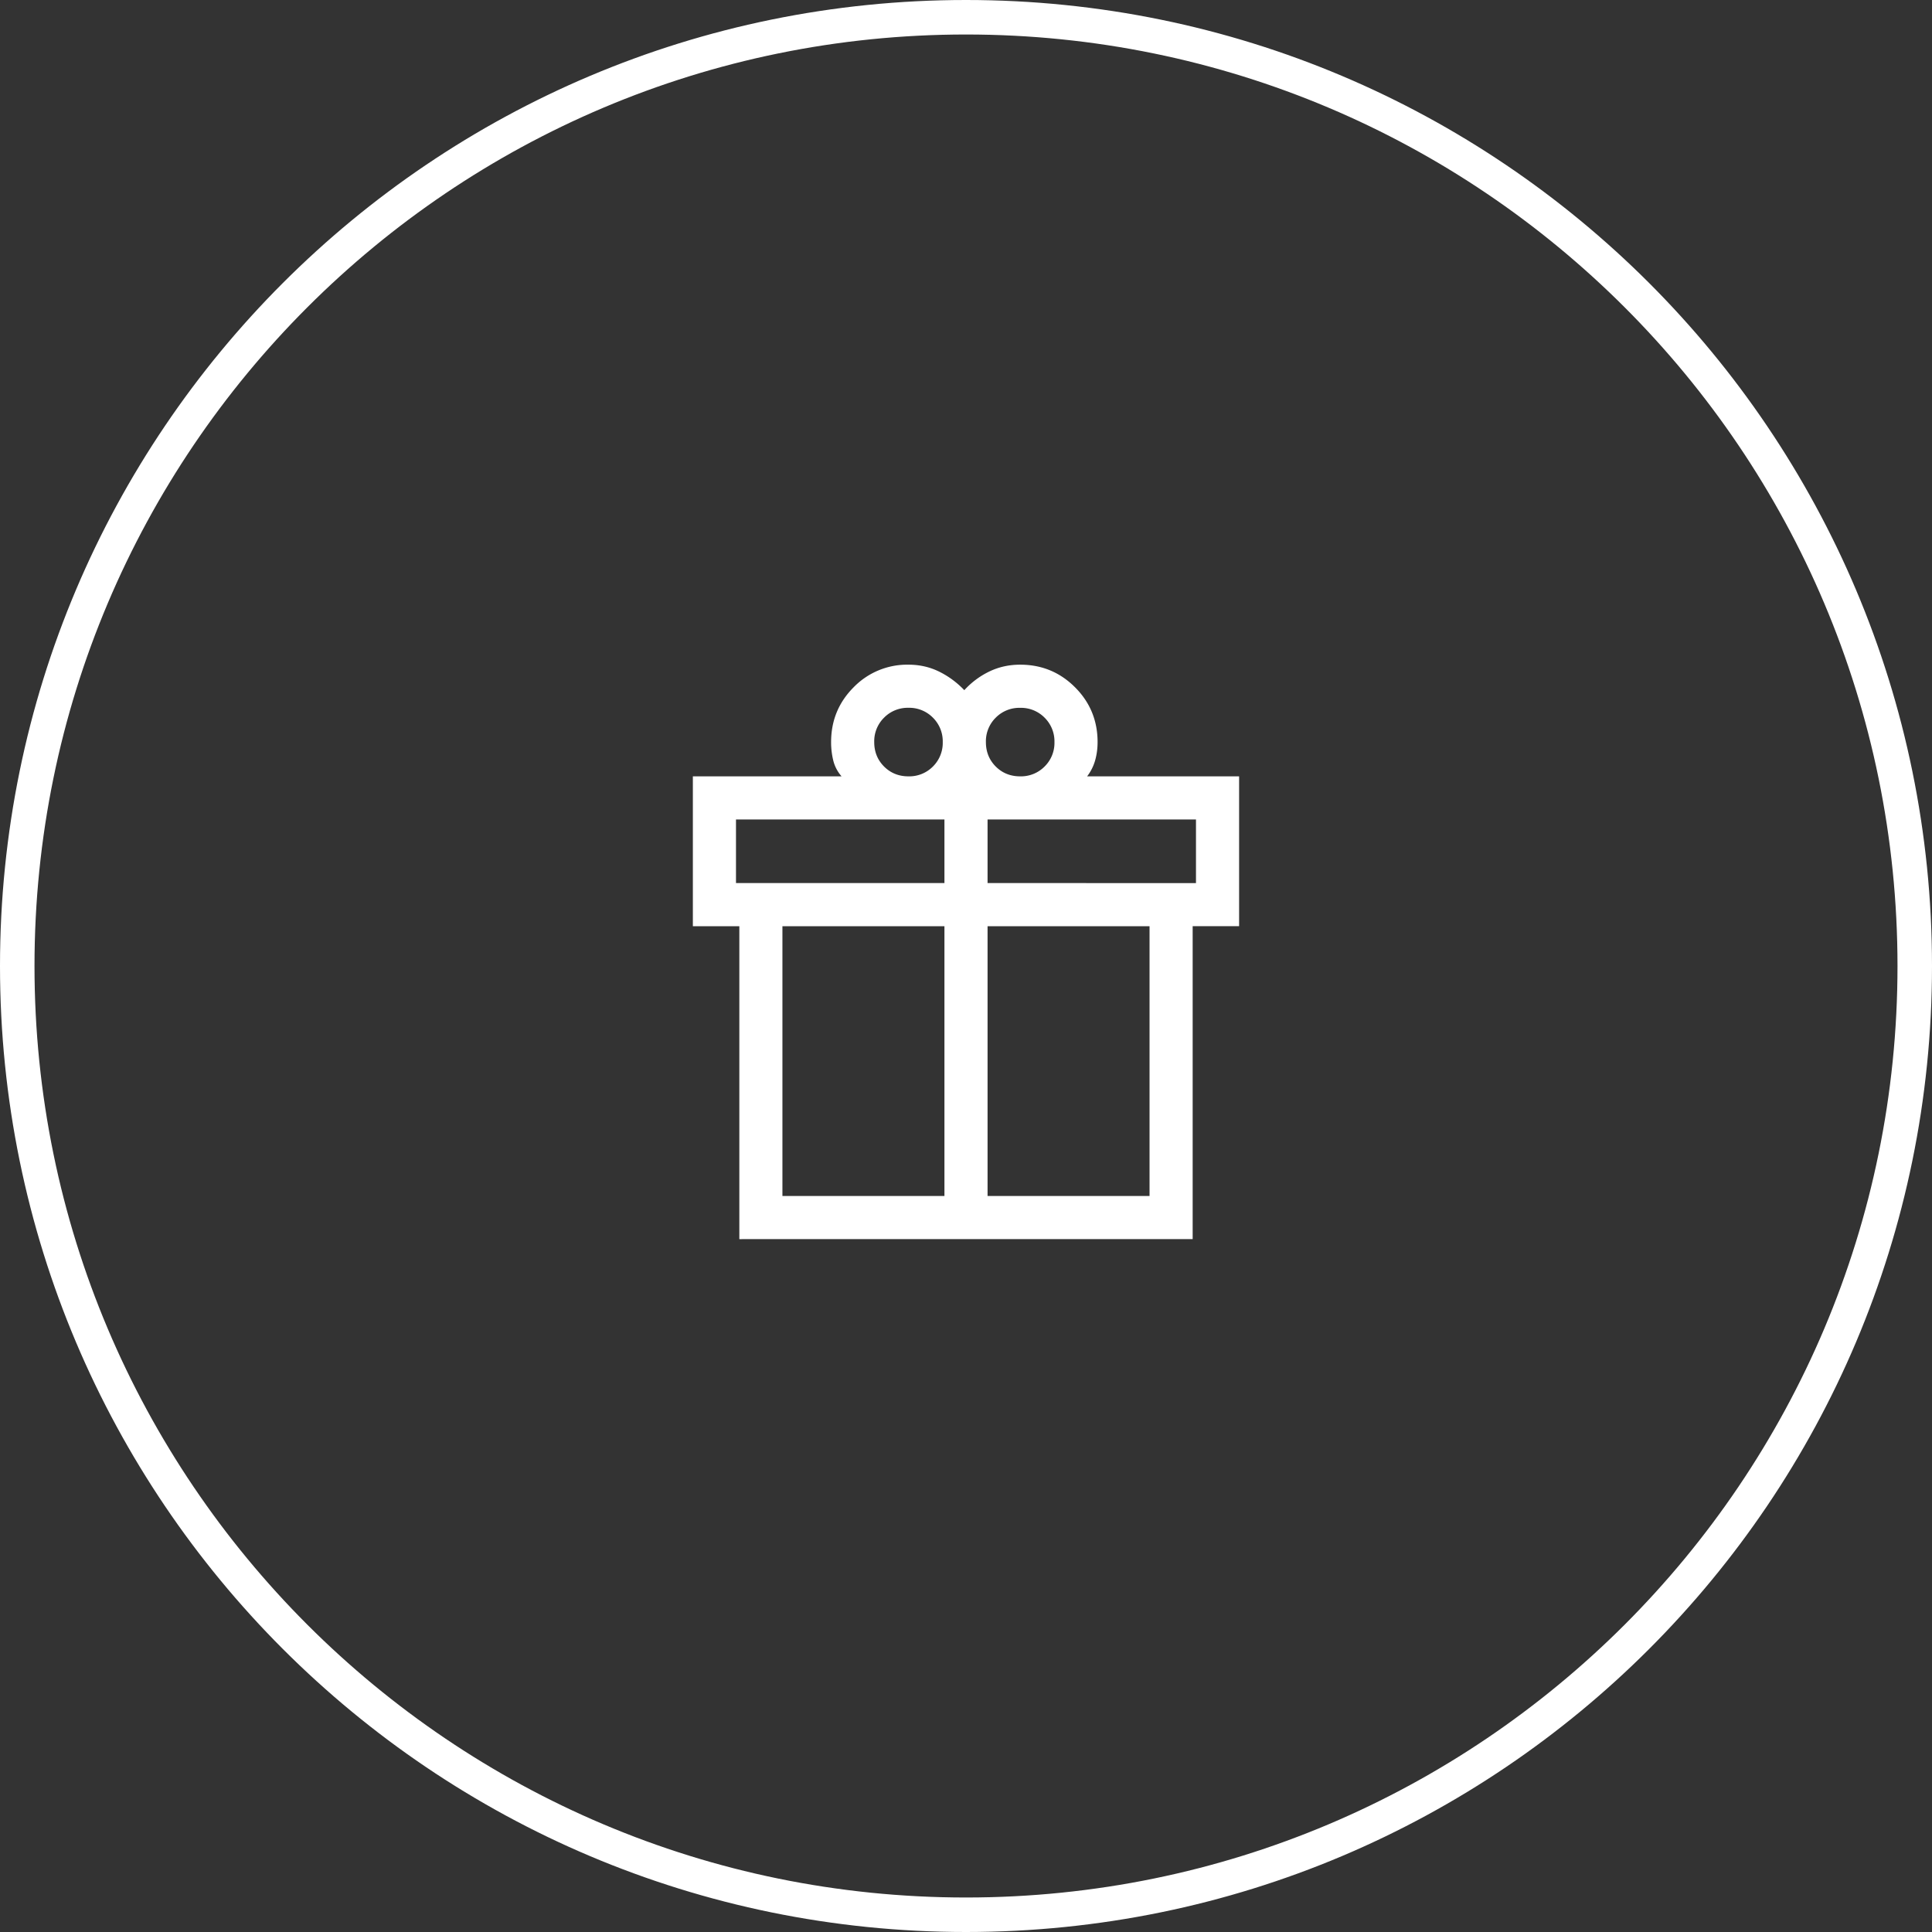 <svg xmlns="http://www.w3.org/2000/svg" width="56" height="56" fill="none" viewBox="0 0 56 56">
  <rect x="0" y="0" width="56" height="56" fill="#333333" stroke="none"/>
  <g clip-path="url(#a)">
    <path stroke="#fff" d="M28 55.5c15.188 0 27.5-12.312 27.5-27.5S43.188.5 28 .5.5 12.812.5 28 12.812 55.5 28 55.5Z"/>
    <path fill="#fff" d="M21.43 35.917v-9.07h-1.347v-4.344h4.31a1.095 1.095 0 0 1-.24-.458 2.212 2.212 0 0 1-.063-.535c0-.623.218-1.153.654-1.59a2.164 2.164 0 0 1 1.589-.654c.32 0 .615.067.888.201.272.134.516.314.73.538.206-.227.455-.412.731-.544.273-.13.569-.195.888-.195.623 0 1.153.218 1.59.655.436.436.654.966.654 1.589 0 .184-.023.36-.07.527a1.39 1.39 0 0 1-.233.466h4.405v4.343H34.57v9.07l-13.14.001Zm8.14-15.4a.96.96 0 0 0-.708.285.96.96 0 0 0-.285.708c0 .281.095.517.285.708.19.19.427.285.708.285a.963.963 0 0 0 .708-.285.96.96 0 0 0 .286-.708.963.963 0 0 0-.286-.708.961.961 0 0 0-.708-.285Zm-4.23.993c0 .281.095.517.285.708.19.19.427.285.708.285a.963.963 0 0 0 .708-.285.962.962 0 0 0 .285-.708.963.963 0 0 0-.285-.708.96.96 0 0 0-.708-.286.96.96 0 0 0-.708.286.96.96 0 0 0-.285.708Zm-4.007 2.243v1.843h6.042v-1.843h-6.042Zm6.042 10.914v-7.82h-4.696v7.82h4.696Zm1.25 0h4.695v-7.82h-4.695v7.82Zm6.041-9.07v-1.844h-6.041v1.843l6.041.001Z"/>
  </g>
  <defs>
    <clipPath id="a">
      <path fill="#fff" d="M0 0h56v56H0z"/>
    </clipPath>
  </defs>
</svg>
